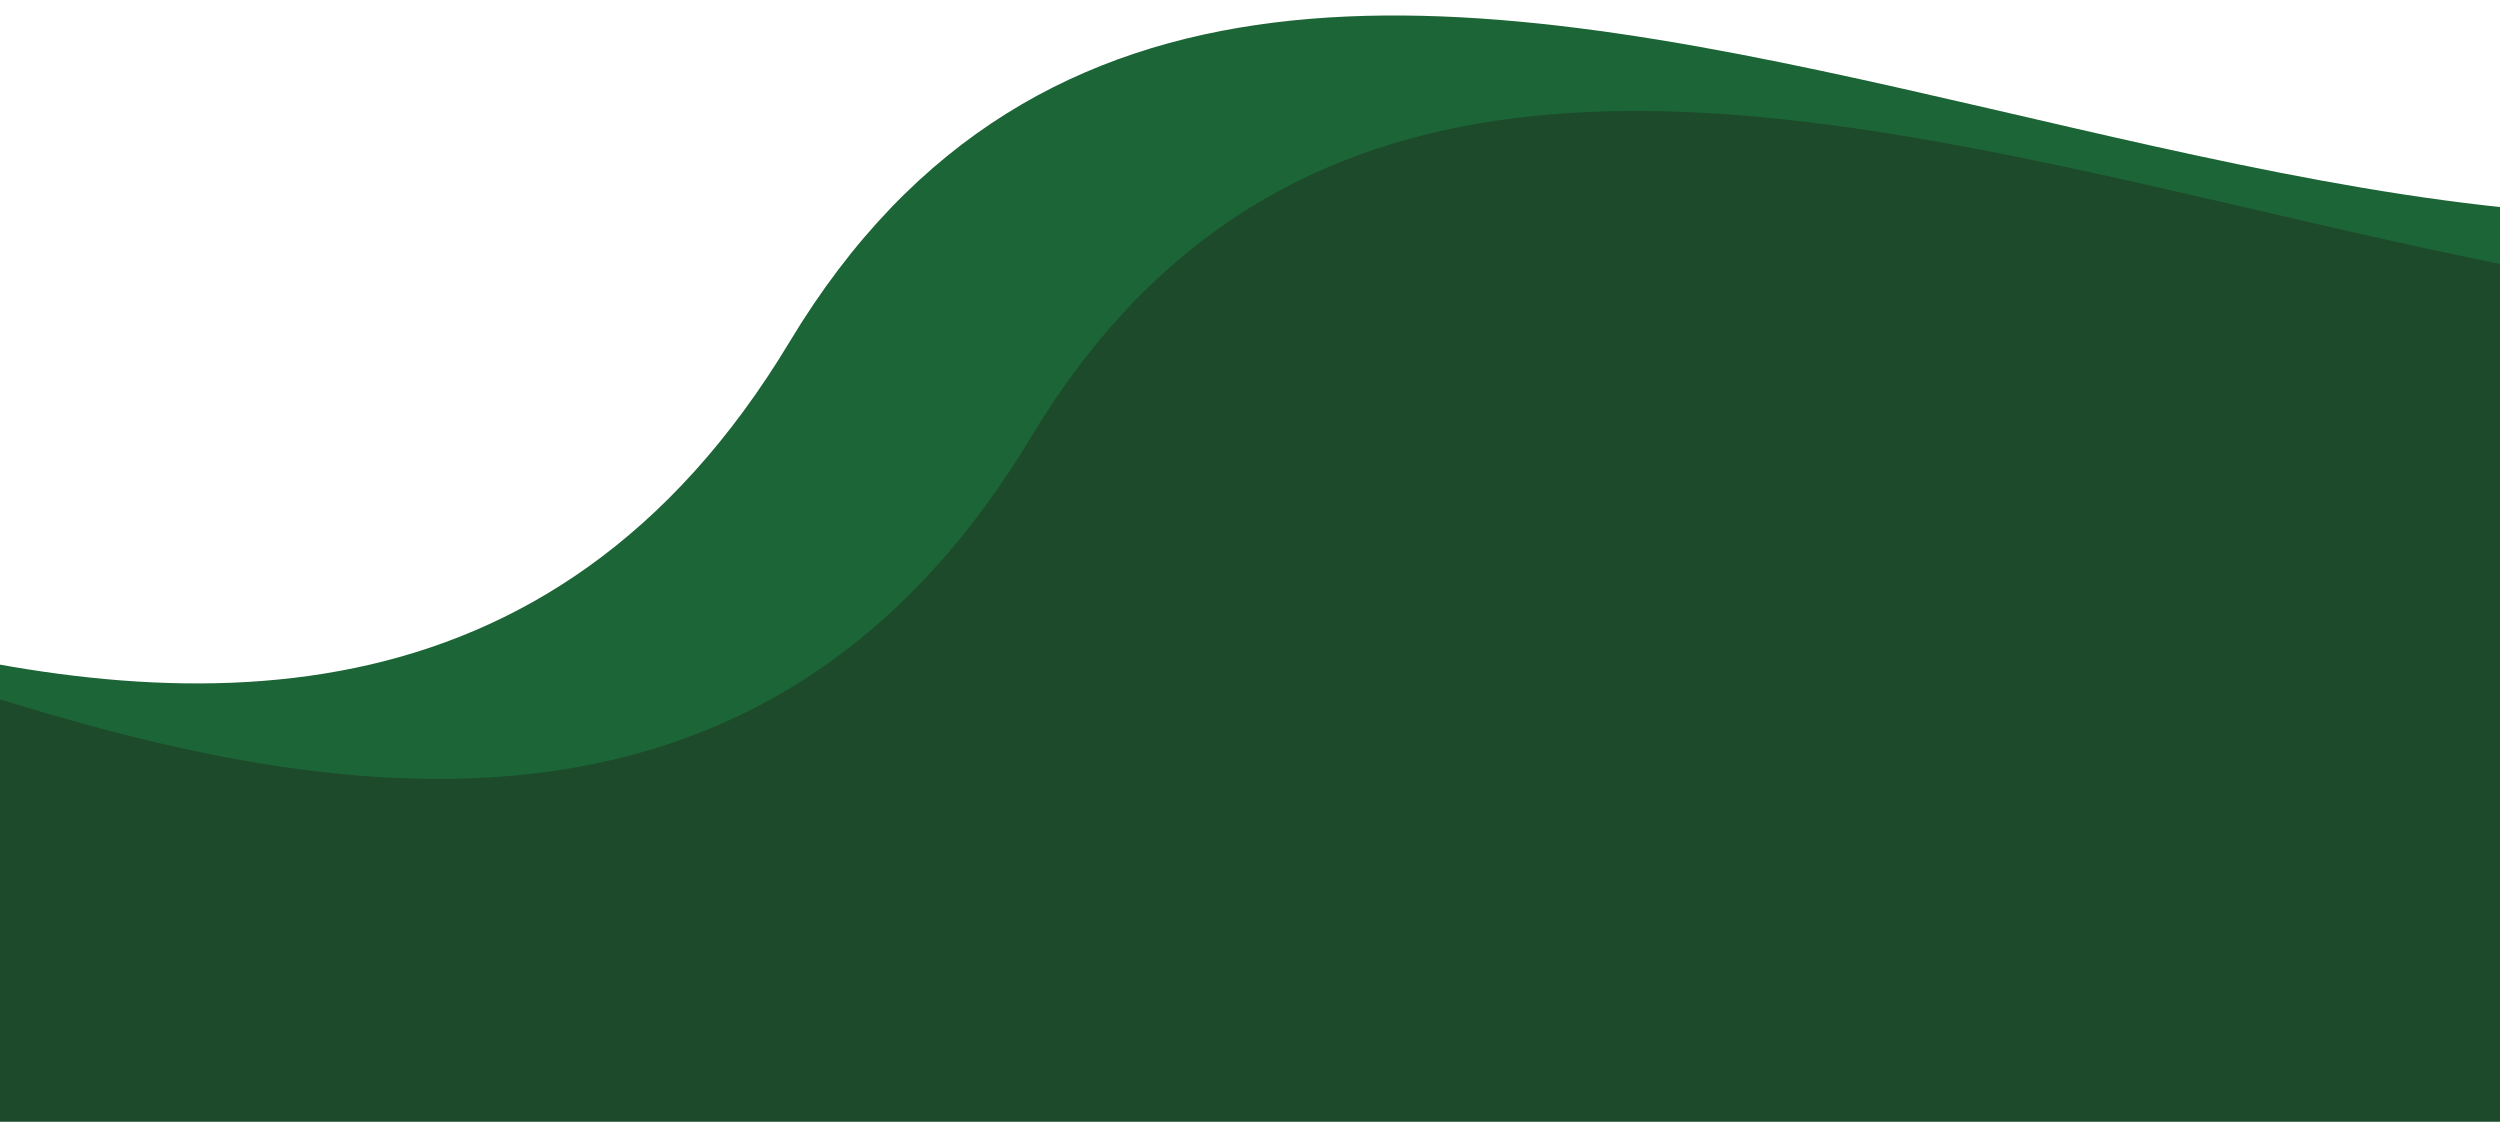 <svg width="1440" height="646" viewBox="0 0 1440 646" fill="none" xmlns="http://www.w3.org/2000/svg">
<g clip-path="url(#clip0_732_10158)">
<path d="M2386 479.318C2386 479.318 2224.56 -285.773 1811.5 37.783C1427.02 338.948 742.038 -280.516 454.787 196.933C180.339 653.1 -402.548 152.176 -442.323 302.486C-482.097 452.792 -442.323 1642 -442.323 1642L2297.62 1642L2386 479.318Z" fill="#1C6536"/>
<path d="M2525 534.318C2525 534.318 2363.56 -230.773 1950.5 92.783C1566.02 393.948 881.038 -225.516 593.787 251.933C319.339 708.1 -263.548 207.176 -303.323 357.486C-343.097 507.792 -303.323 1697 -303.323 1697L2436.62 1697L2525 534.318Z" fill="#1D4A2B"/>
</g>
<defs>
<clipPath id="clip0_732_10158">
<rect width="1440" height="646" fill="white"/>
</clipPath>
</defs>
</svg>
